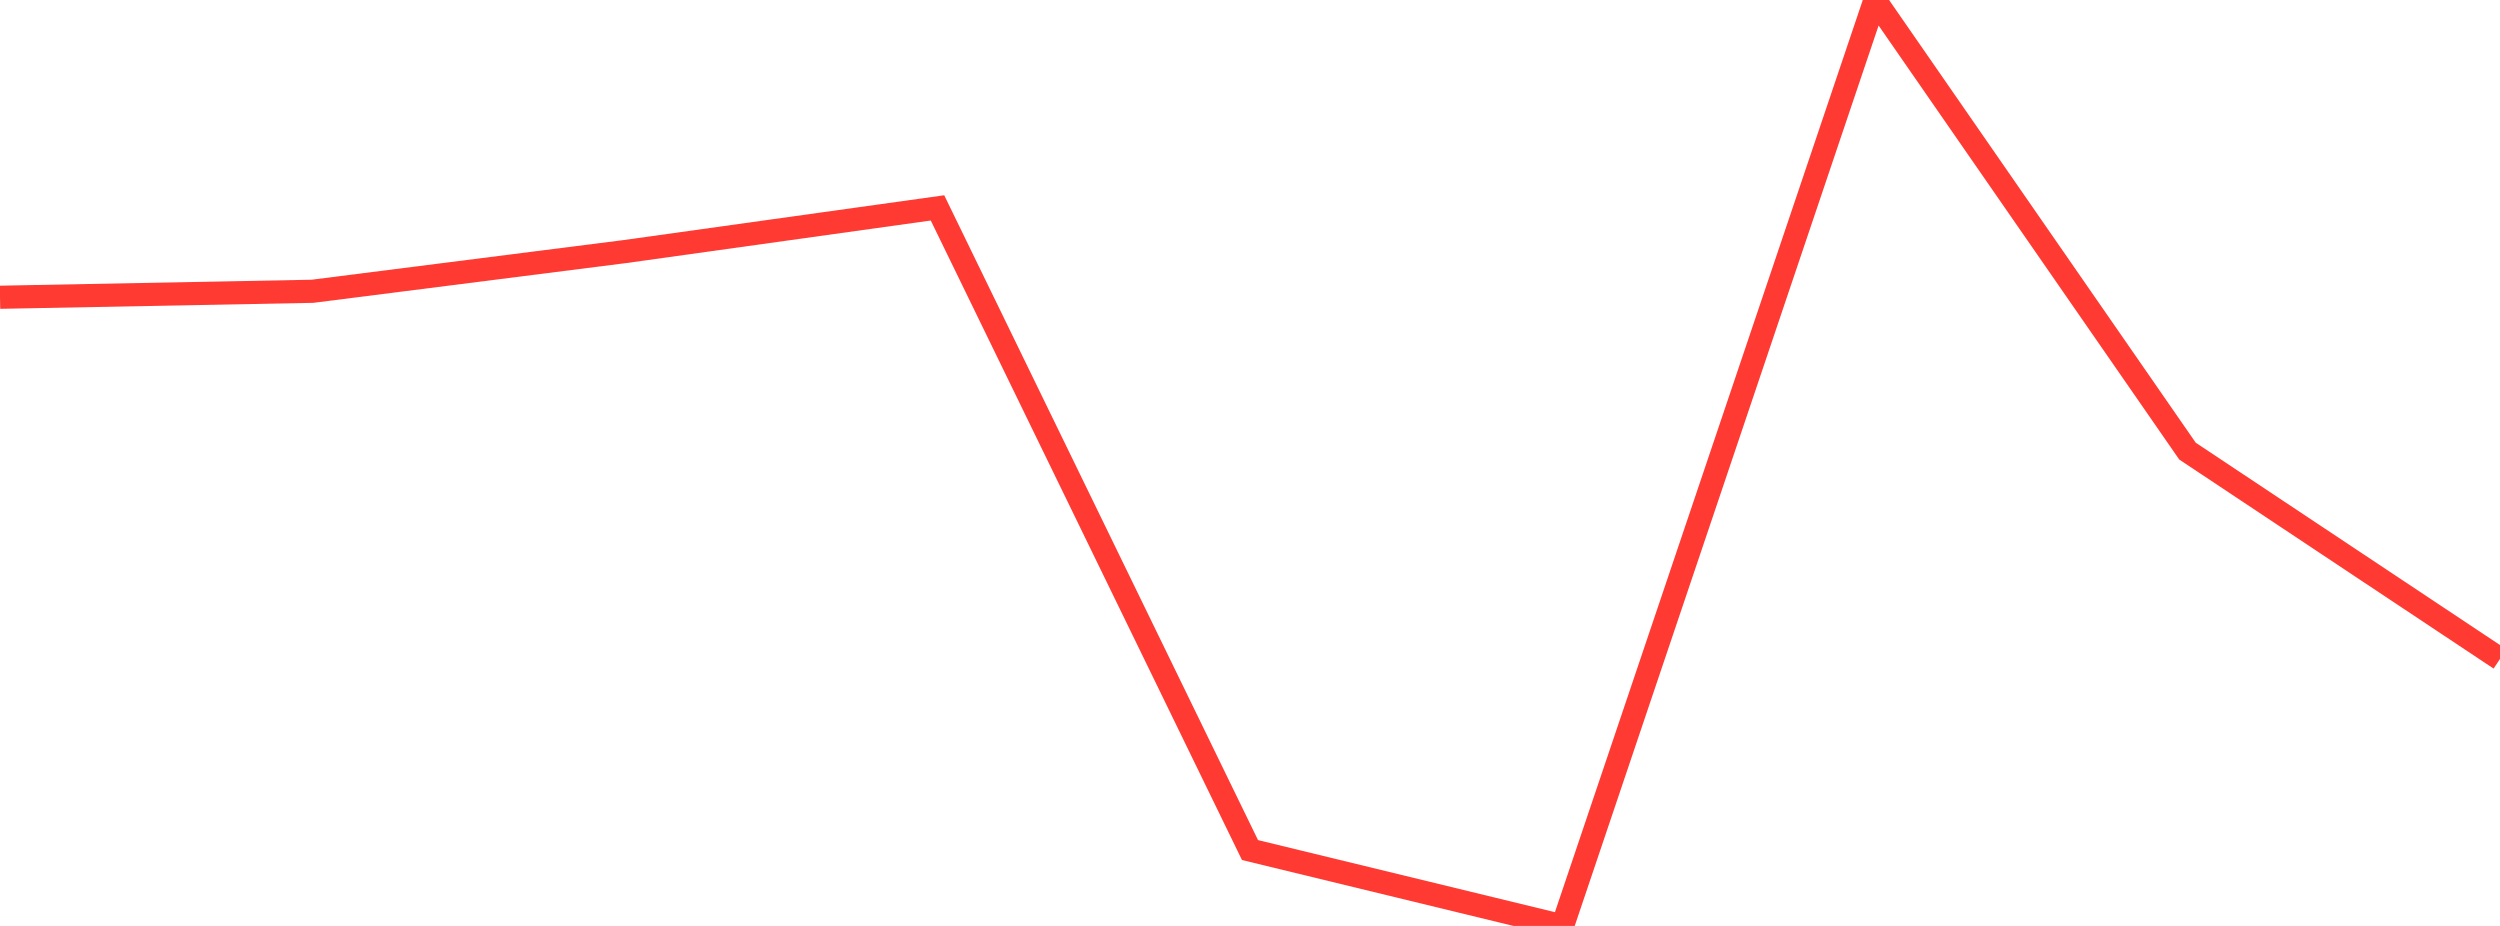 <?xml version="1.0" standalone="no"?>
<!DOCTYPE svg PUBLIC "-//W3C//DTD SVG 1.1//EN" "http://www.w3.org/Graphics/SVG/1.1/DTD/svg11.dtd">

<svg width="135" height="50" viewBox="0 0 135 50" preserveAspectRatio="none" 
  xmlns="http://www.w3.org/2000/svg"
  xmlns:xlink="http://www.w3.org/1999/xlink">


<polyline points="0.0, 16.052 16.875, 15.729 33.75, 13.584 50.625, 11.226 67.5, 45.903 84.375, 50.0 101.25, 0.0 118.125, 24.361 135.0, 35.583" fill="none" stroke="#ff3a33" stroke-width="1.25"/>

</svg>